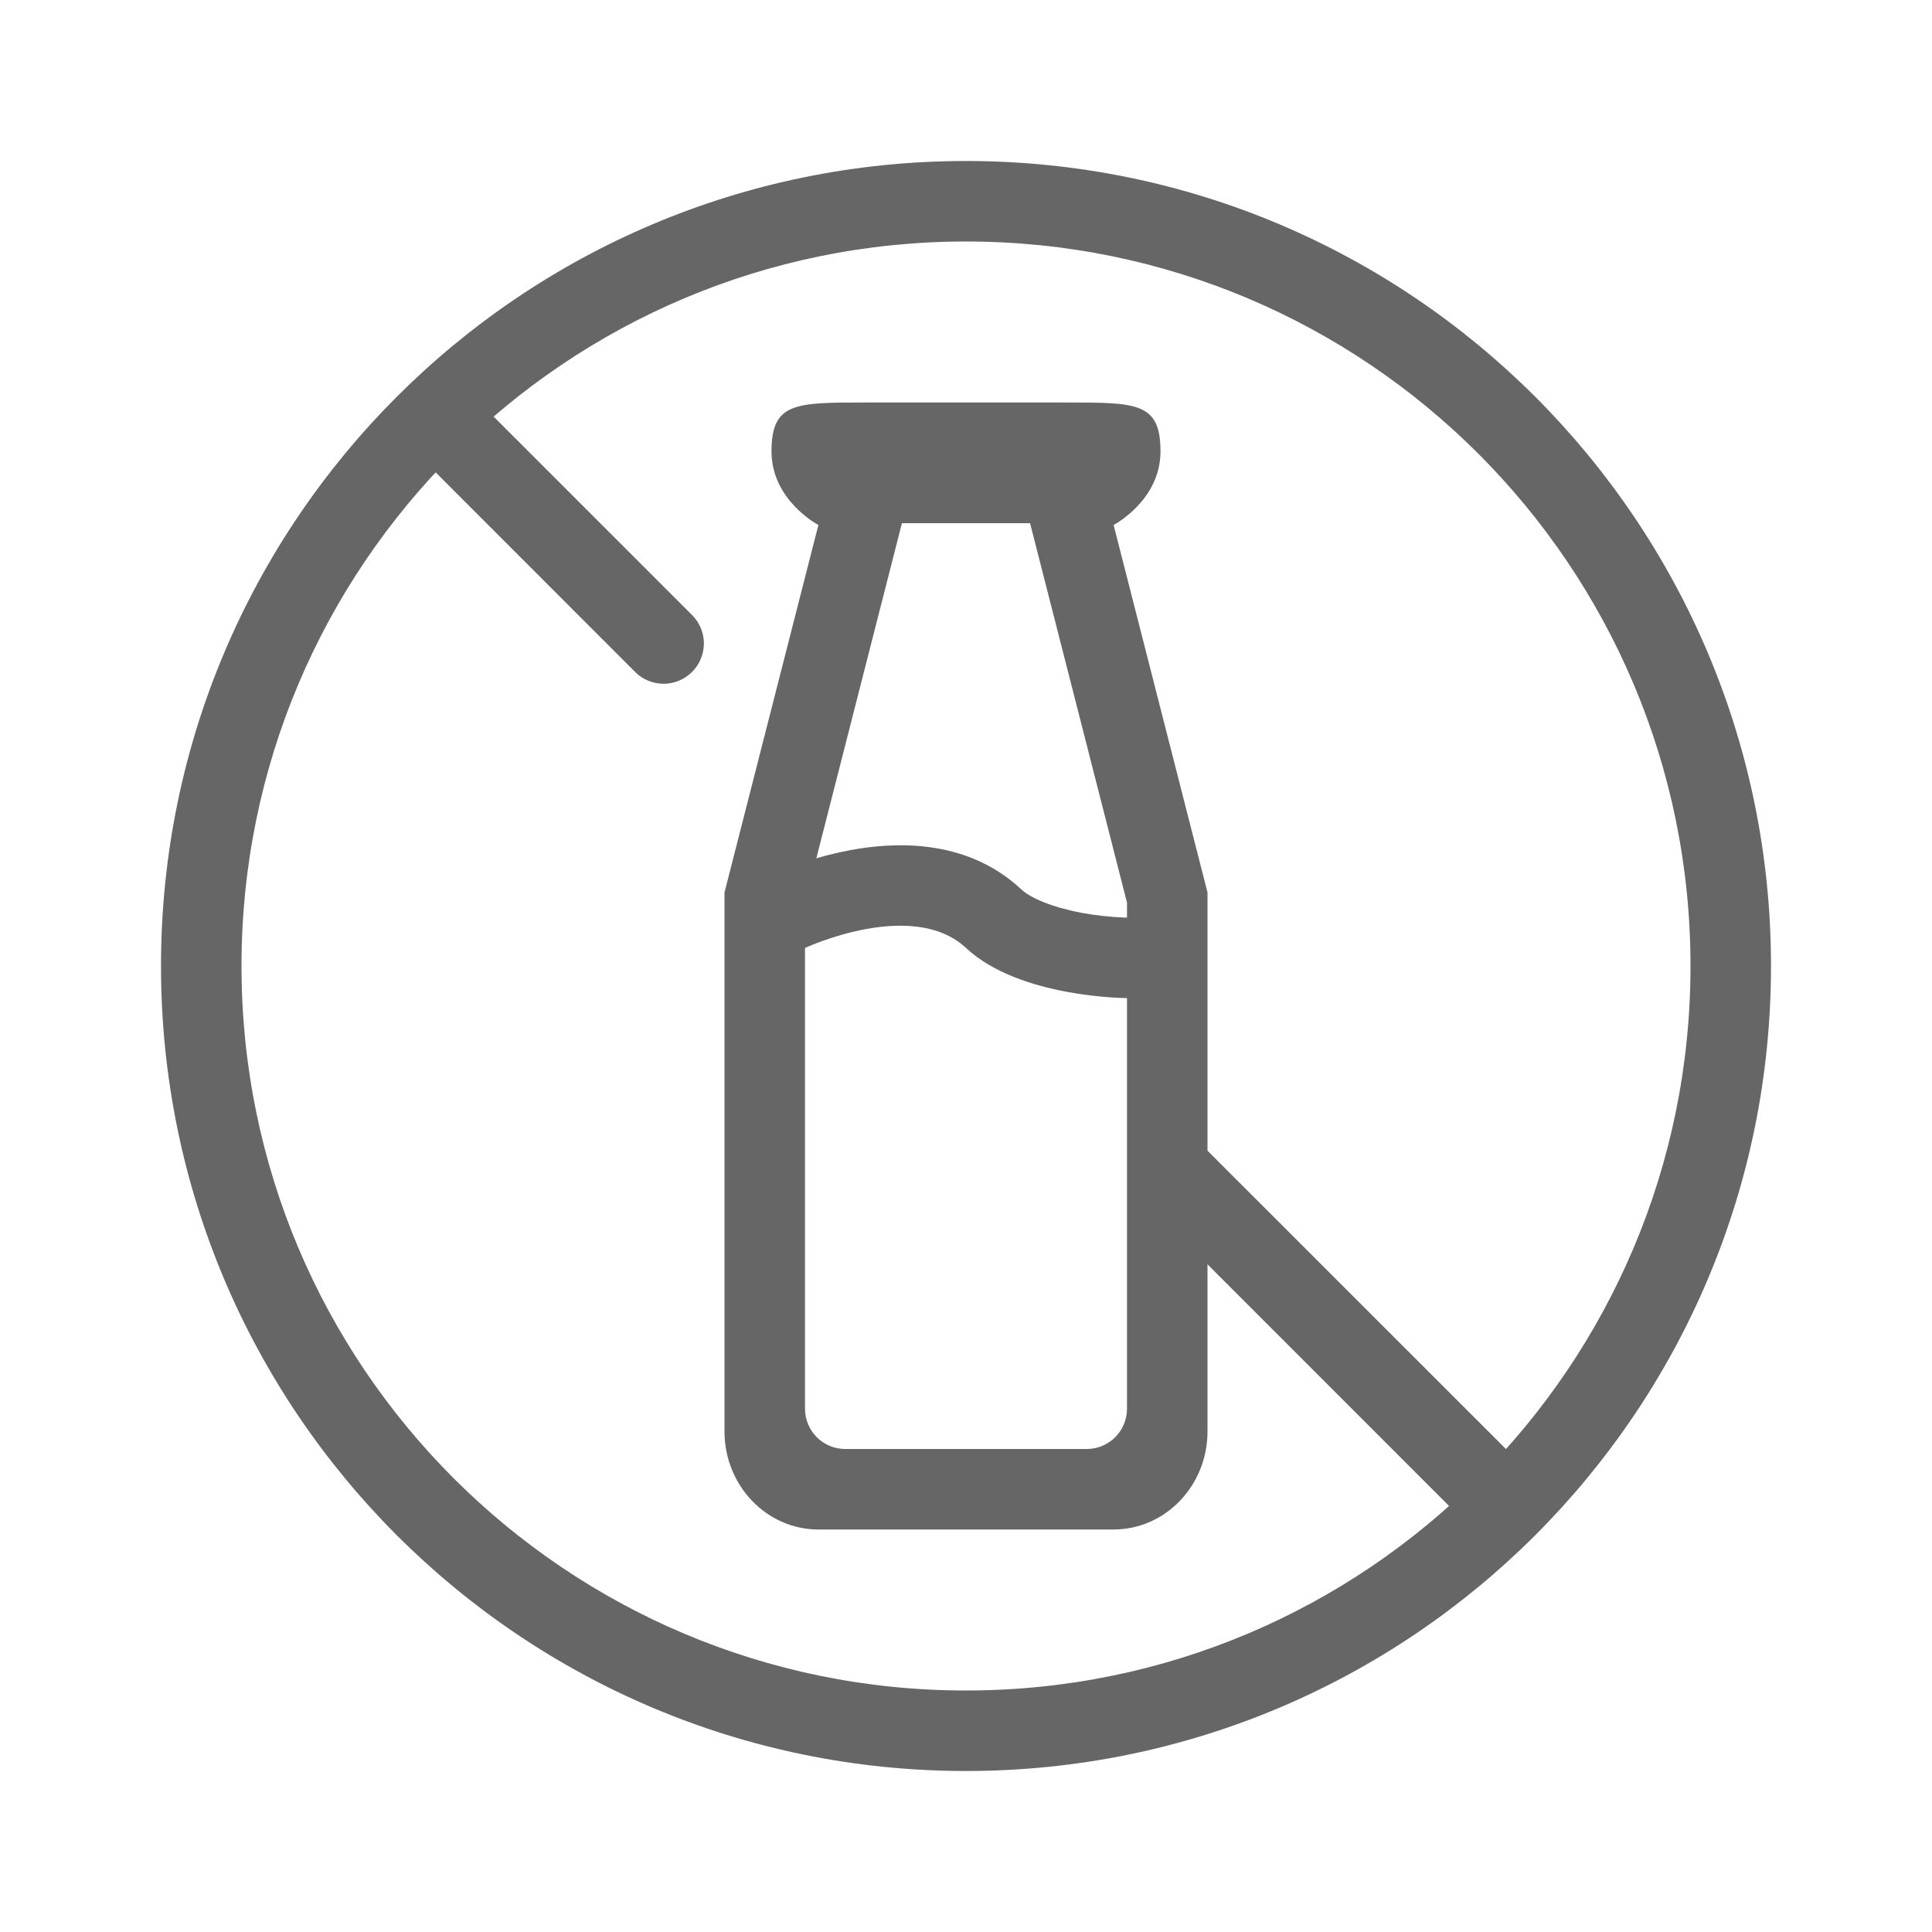 <svg width="15" height="15" viewBox="0 0 15 15" fill="none" xmlns="http://www.w3.org/2000/svg">
<path fill-rule="evenodd" clip-rule="evenodd" d="M7.5 13.125C10.607 13.125 13.125 10.607 13.125 7.5C13.125 4.393 10.607 1.875 7.5 1.875C4.393 1.875 1.875 4.393 1.875 7.5C1.875 10.607 4.393 13.125 7.5 13.125ZM7.5 13.75C10.952 13.75 13.75 10.952 13.75 7.5C13.75 4.048 10.952 1.25 7.5 1.25C4.048 1.25 1.25 4.048 1.25 7.5C1.25 10.952 4.048 13.75 7.5 13.75Z" fill="#666666"/>
<path fill-rule="evenodd" clip-rule="evenodd" d="M8.646 4.076L9.375 6.929V11.114C9.375 11.534 9.048 11.875 8.646 11.875H6.354C5.952 11.875 5.625 11.534 5.625 11.114V6.929L6.354 4.076C6.354 4.076 5.99 3.886 5.99 3.505C5.99 3.125 6.172 3.125 6.719 3.125H8.281C8.828 3.125 9.01 3.125 9.01 3.505C9.01 3.886 8.646 4.076 8.646 4.076ZM6.338 6.664L7.082 3.751L7.08 3.75H7.92L7.918 3.751L8.75 7.008V7.124L8.733 7.124C8.62 7.12 8.507 7.107 8.396 7.087C8.167 7.043 8.001 6.973 7.927 6.903C7.486 6.492 6.902 6.545 6.604 6.6C6.514 6.617 6.425 6.638 6.338 6.664ZM8.75 7.749V10.938C8.75 11.02 8.717 11.1 8.658 11.159C8.6 11.217 8.52 11.25 8.437 11.25H6.562C6.48 11.25 6.4 11.217 6.342 11.159C6.283 11.1 6.25 11.02 6.25 10.938V7.36C6.25 7.36 7.083 6.971 7.5 7.36C7.917 7.749 8.75 7.749 8.75 7.749ZM3.217 3.06C3.275 3.002 3.355 2.969 3.437 2.969C3.52 2.969 3.6 3.002 3.658 3.06L5.377 4.779C5.434 4.838 5.466 4.917 5.465 4.999C5.464 5.081 5.431 5.159 5.373 5.217C5.315 5.275 5.237 5.308 5.155 5.309C5.073 5.309 4.994 5.278 4.935 5.221L3.217 3.502C3.158 3.444 3.125 3.364 3.125 3.281C3.125 3.198 3.158 3.119 3.217 3.06Z" fill="#666666"/>
<path fill-rule="evenodd" clip-rule="evenodd" d="M11.654 12.096L8.842 9.283L9.283 8.842L12.096 11.654L11.654 12.096Z" fill="#666666"/>
<path d="M6.562 3.438H8.438V4.062H6.562V3.438Z" fill="#666666"/>
</svg>
